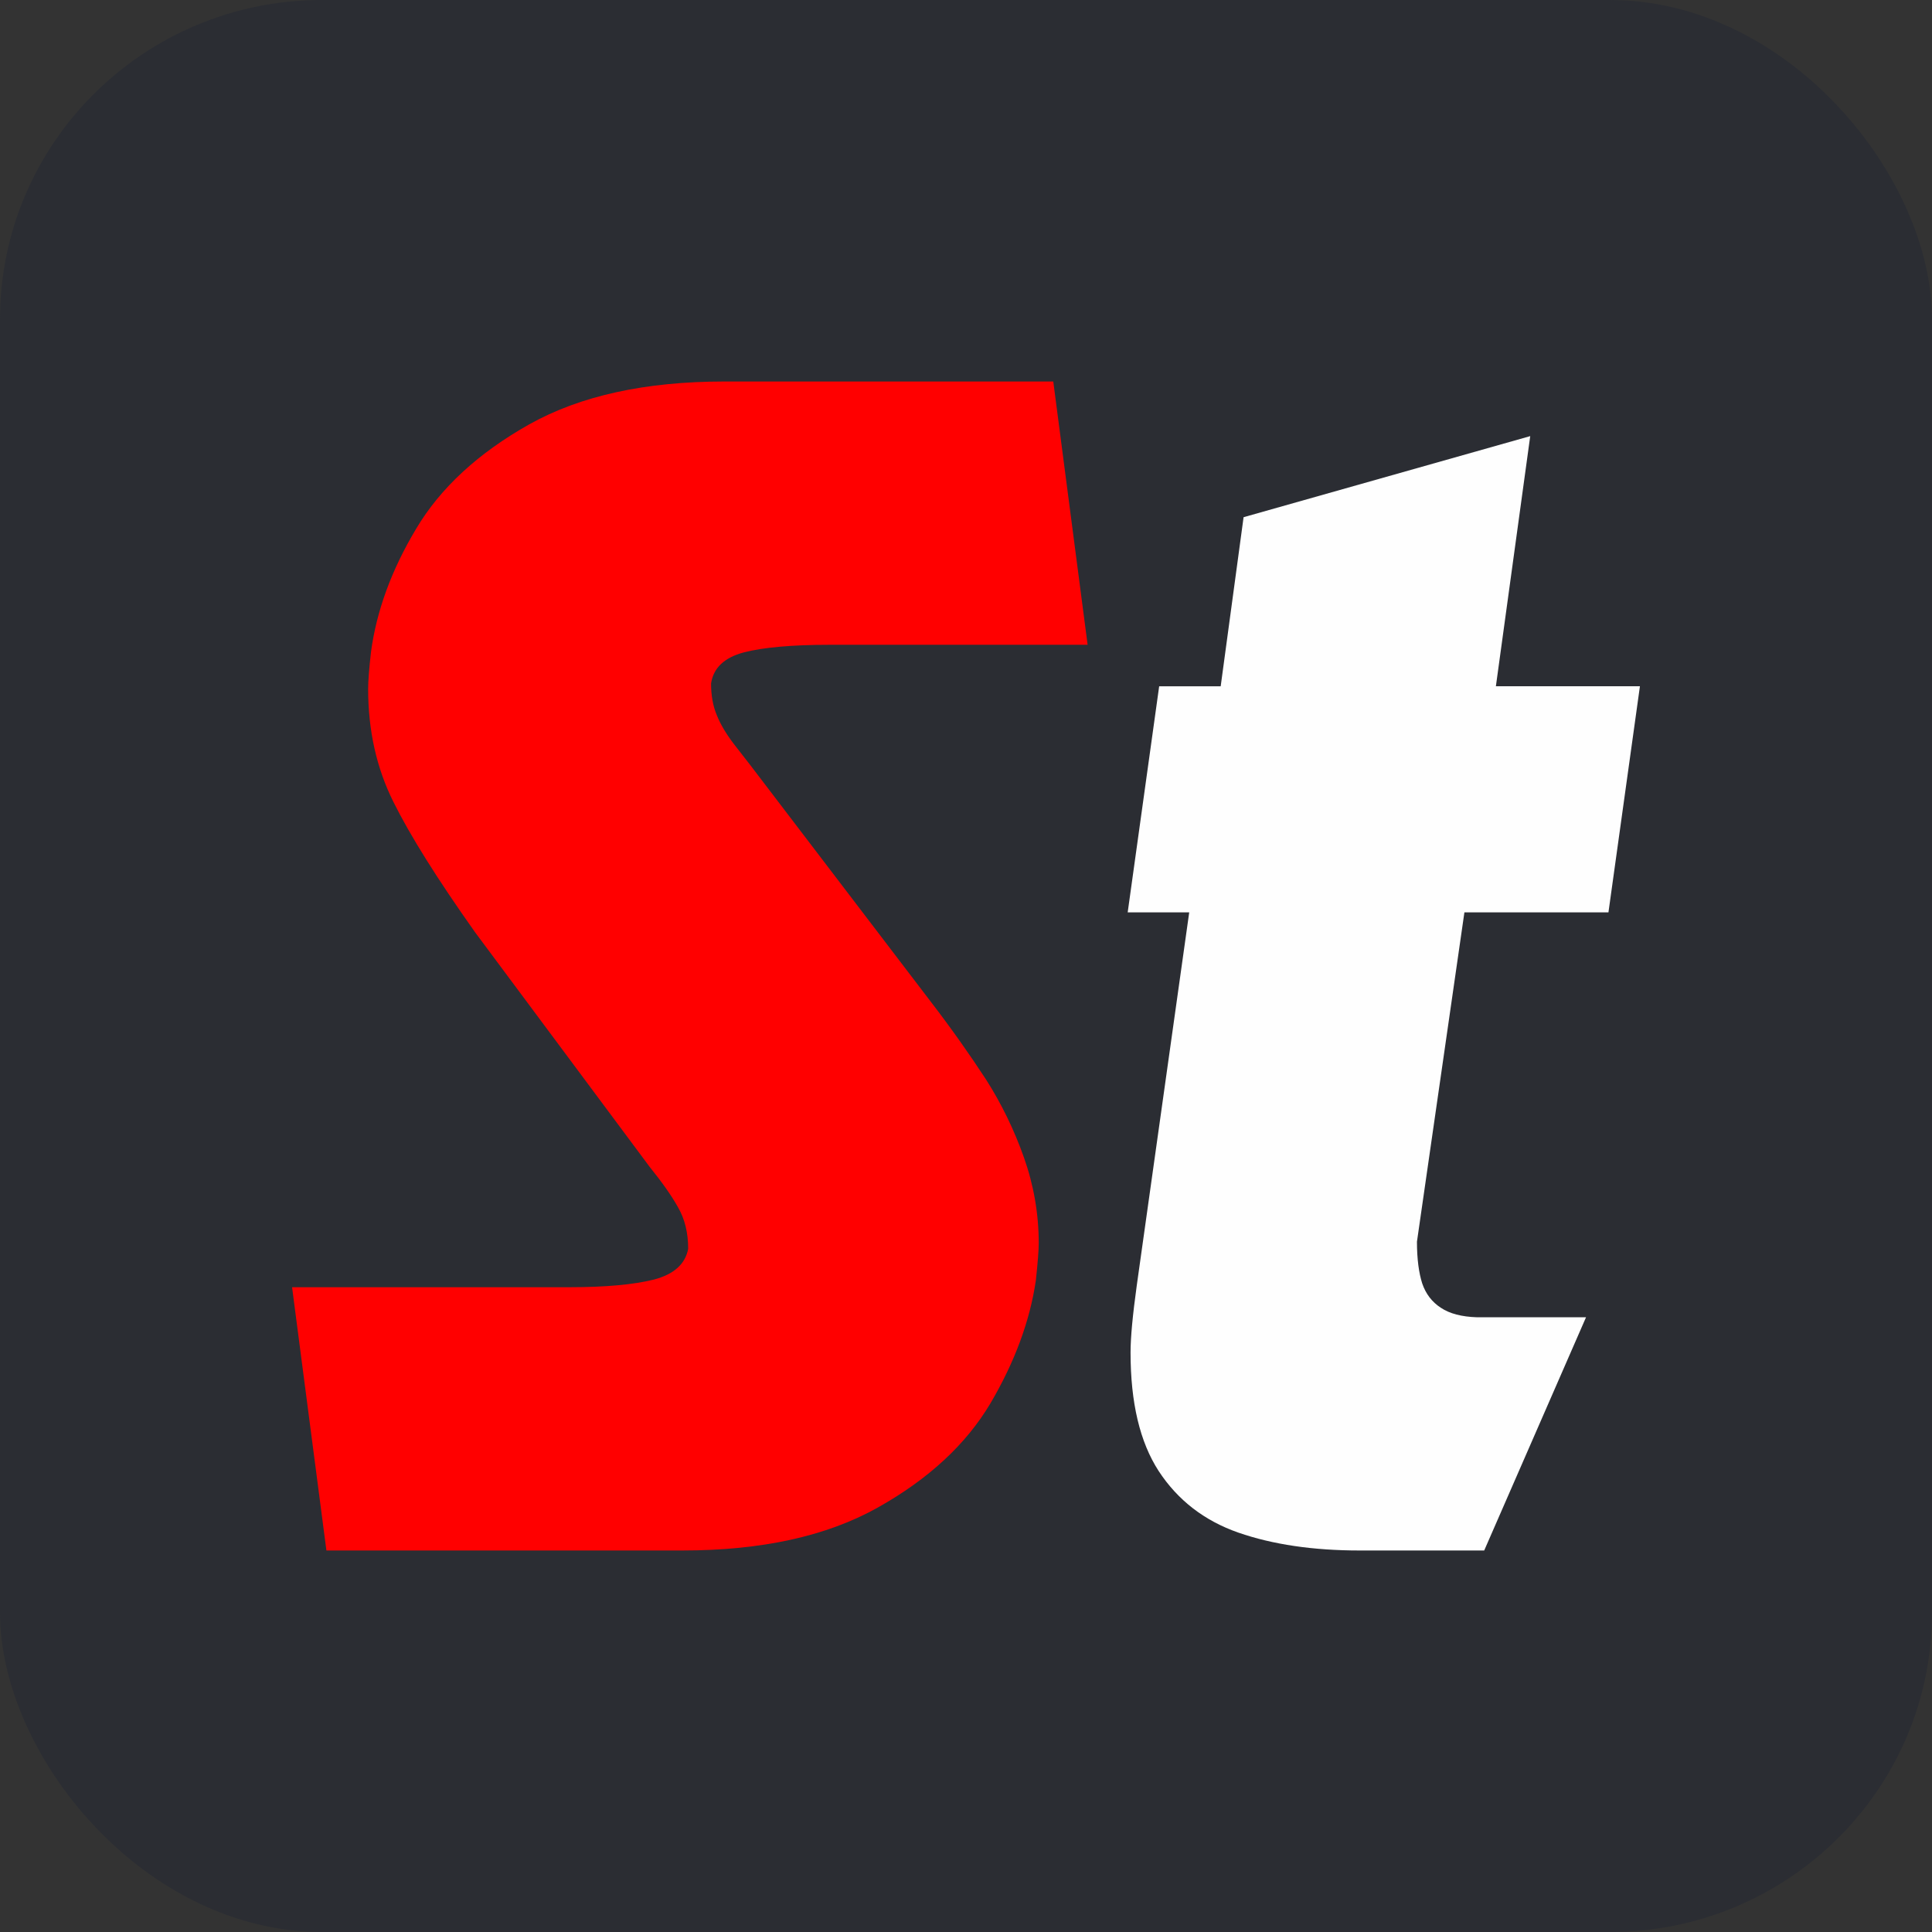 <?xml version="1.0" encoding="UTF-8"?>
<!DOCTYPE svg PUBLIC "-//W3C//DTD SVG 1.1//EN" "http://www.w3.org/Graphics/SVG/1.1/DTD/svg11.dtd">
<!-- Creator: CorelDRAW -->
<svg xmlns="http://www.w3.org/2000/svg" xml:space="preserve" width="63.5mm" height="63.5mm" version="1.1" style="shape-rendering:geometricPrecision; text-rendering:geometricPrecision; image-rendering:optimizeQuality; fill-rule:evenodd; clip-rule:evenodd"
viewBox="0 0 6350.02 6350.02"
 xmlns:xlink="http://www.w3.org/1999/xlink"
 xmlns:xodm="http://www.corel.com/coreldraw/odm/2003">
 <rect x="0" y="0" width="6350.02" height="6350.02" fill="#333333" stroke="none"/>
 <defs>
  <style type="text/css">
   <![CDATA[
    .fil0 {fill:#2B2D33}
    .fil2 {fill:#FEFEFE;fill-rule:nonzero}
    .fil1 {fill:red;fill-rule:nonzero}
   ]]>
  </style>
 </defs>
 <g id="Слой_x0020_1">
  <rect class="fil0" width="6350.02" height="6350.02" rx="1058.29" ry="1049.51"/>
  <path class="fil1" d="M3574.75 2119.24l-847.29 0c-125.41,0 -219.47,8.63 -282.95,25.07 -64.29,17.25 -99.54,50.96 -107.39,101.91 0,39.97 6.28,74.46 18.81,104.24 11.77,29.79 30.58,61.14 54.87,93.27 24.3,31.35 43.11,55.65 54.86,70.53l592.57 776.76c70.53,91.69 130.87,177.92 182.62,257.08 50.93,79.94 92.47,165.38 124.62,256.31 32.14,90.9 48.59,184.96 48.59,281.38 0,23.5 -3.13,63.47 -9.41,122.28 -19.58,134.03 -69.74,268.83 -148.92,403.65 -79.94,134.81 -202.99,249.24 -370.74,343.29 -167.72,94.06 -381.69,141.09 -641.93,141.09l-1170.21 0 -112.86 -865.3 911.56 0c119.13,0 211.62,-8.65 277.45,-25.09 65.86,-17.25 103.48,-50.96 112.89,-101.12 0,-52.51 -10.98,-97.98 -33.71,-137.16 -21.94,-39.2 -53.29,-83.08 -92.49,-131.67l-574.53 -772.04c-123.83,-174.8 -213.19,-317.45 -268.04,-427.95 -55.65,-111.3 -83.1,-235.15 -83.1,-371.54 0,-25.86 3.15,-66.6 9.41,-121.48 18.04,-134.8 67.4,-269.63 148.14,-404.43 79.95,-134.83 204.57,-249.26 371.51,-343.31 167.75,-94.06 381.72,-141.09 641.94,-141.09l1080.86 0 112.87 865.32z"/>
  <path class="fil2" d="M4916.61 2255.61l473.42 0 -103.45 743.05 -473.42 0 -155.97 1082.43c0,57.22 6.26,102.68 17.24,137.16 11.75,34.49 32.13,61.14 61.12,79.95 29.02,19.6 68.99,29.79 119.15,31.35l358.19 0 -334.69 766.55 -409.12 0c-152.84,0 -286.1,-19.6 -398.97,-58.78 -112.07,-39.2 -199.07,-106.6 -261.77,-202.23 -61.94,-95.62 -92.5,-224.95 -92.5,-389.54 0,-50.16 7.06,-123.85 20.38,-220.24l172.44 -1226.65 -202.23 0 103.47 -743.05 202.21 0 75.25 -555.7 942.11 -266.5 -112.86 822.2z"/>
 </g>
</svg>

